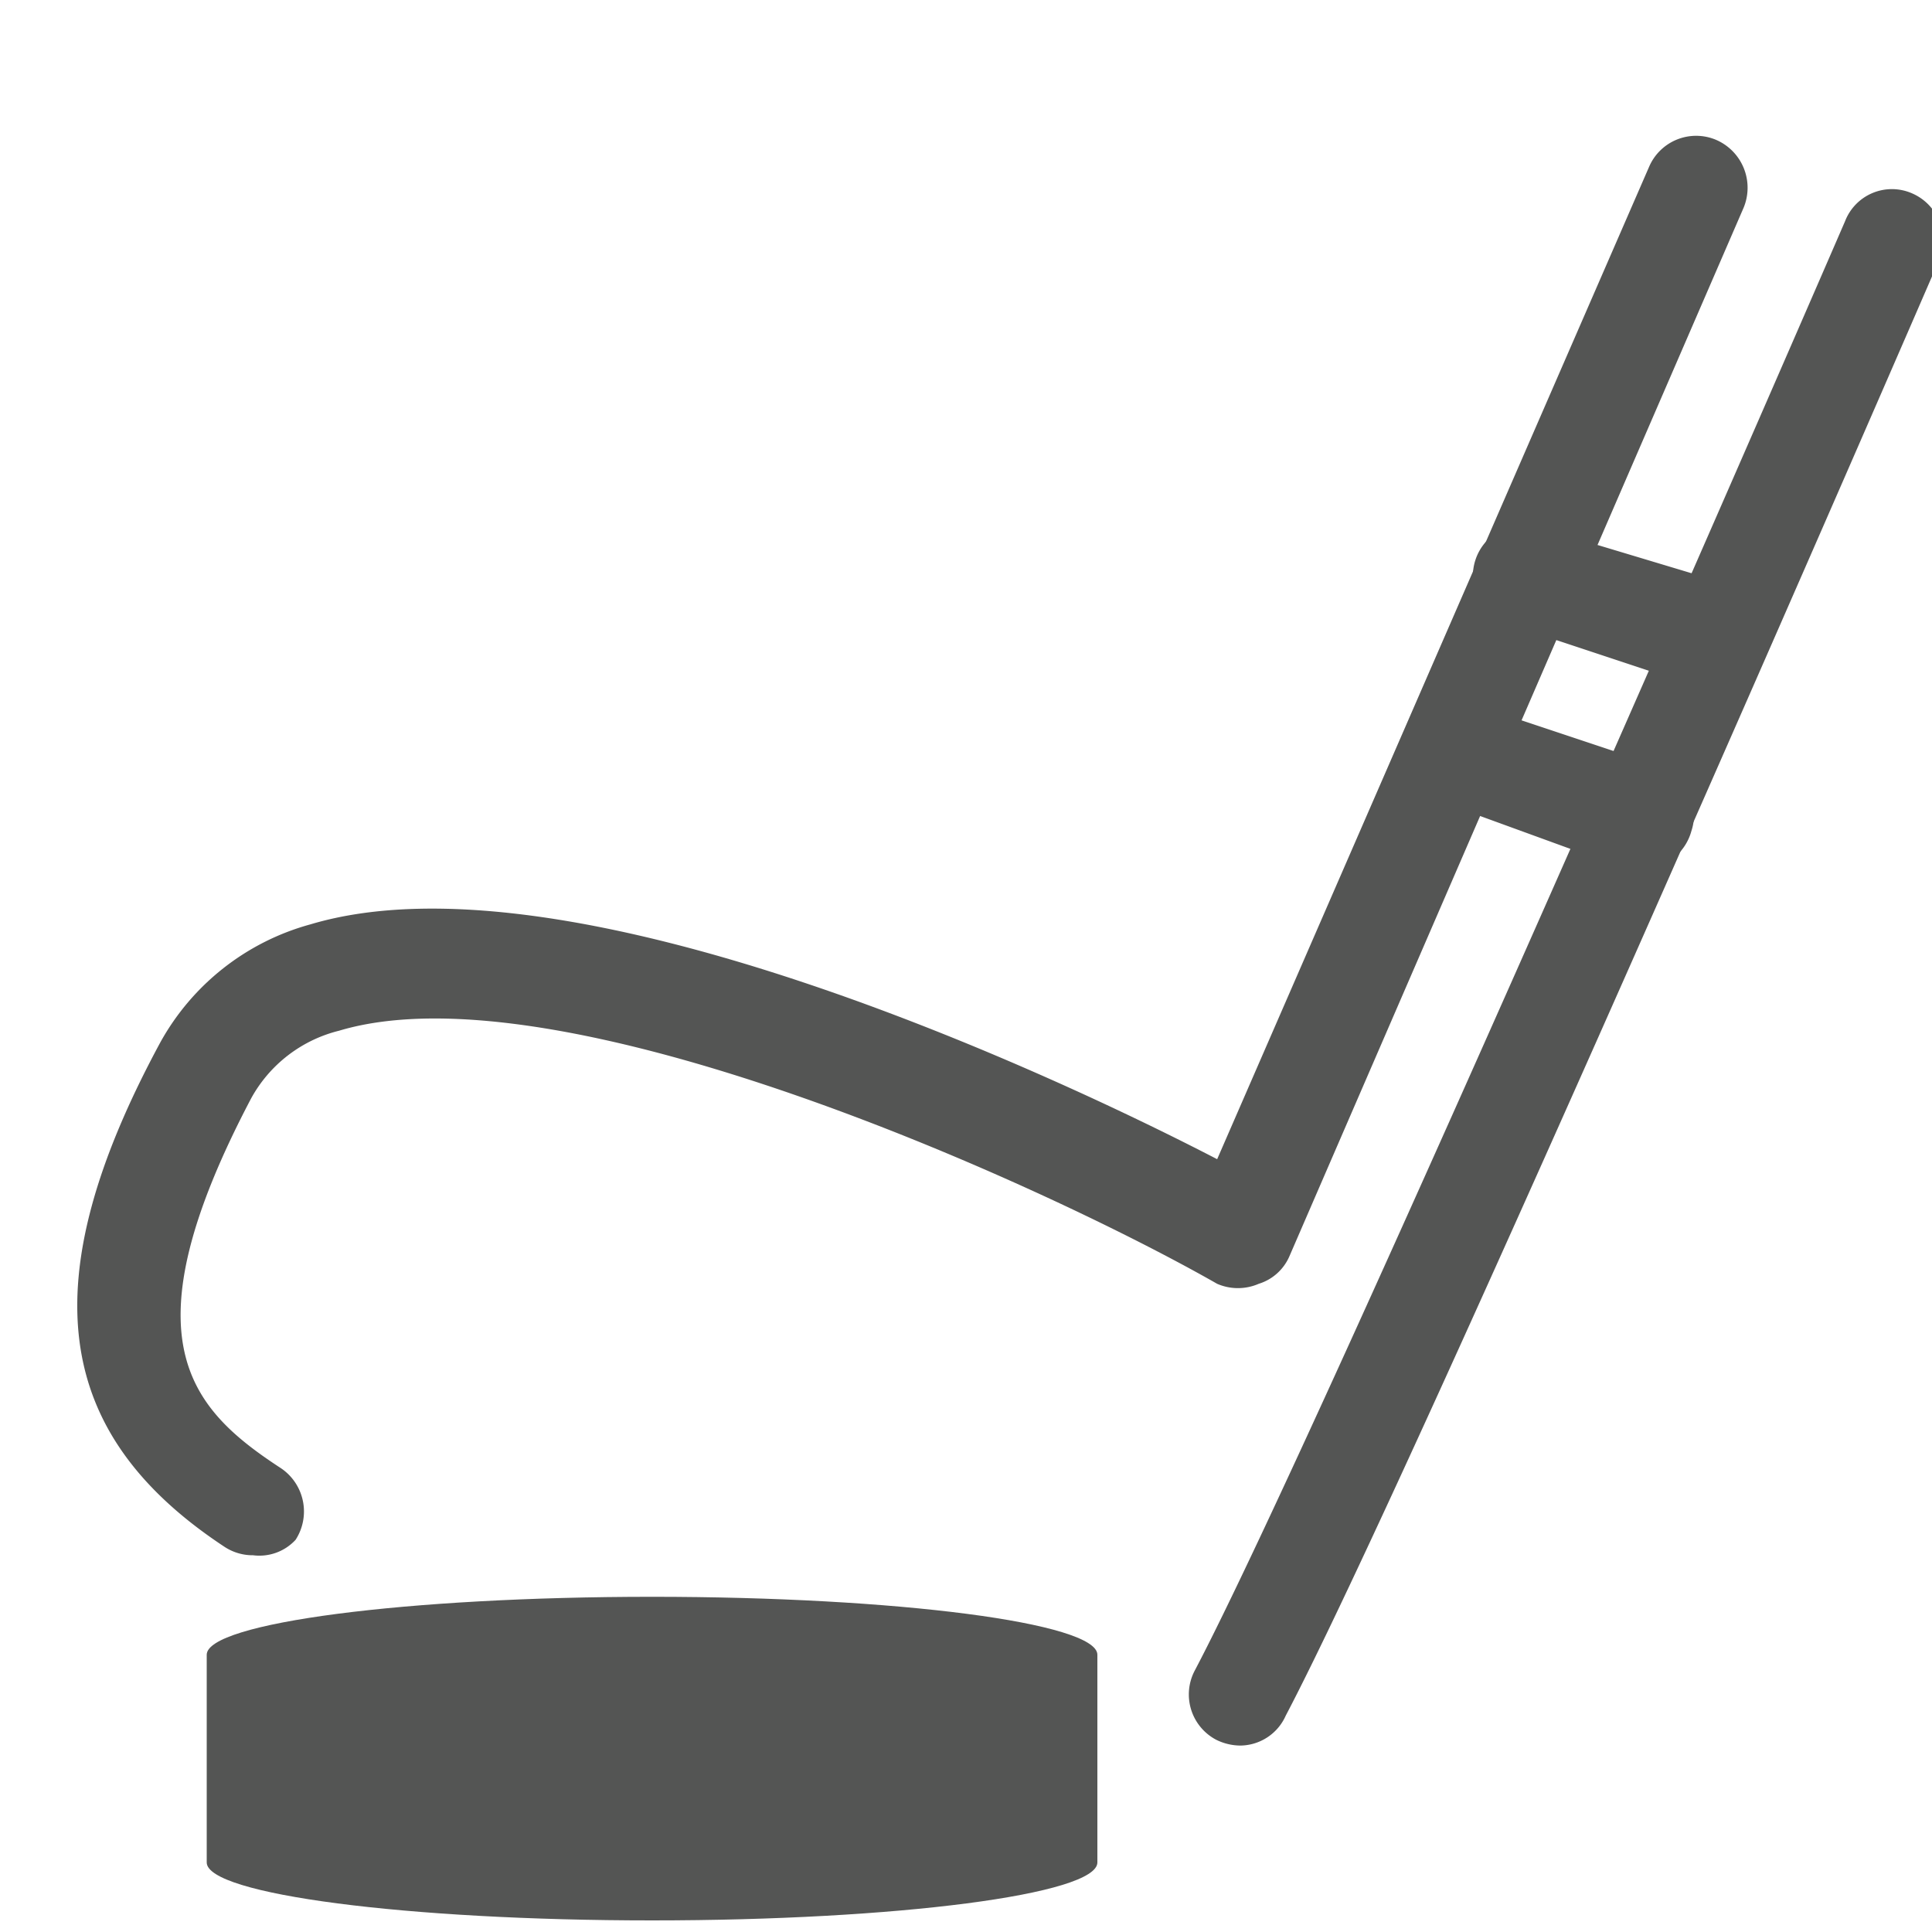 <svg xmlns="http://www.w3.org/2000/svg" viewBox="0 0 20 20"><defs><style>.cls-1{fill:#545554;}</style></defs><title>115. Hockey Games</title><g id="Шар_9" data-name="Шар 9"><g id="_41-80-2" data-name="41-80"><path class="cls-1" d="M2.62,16.1a.53.53,0,0,1-.3-.09c-1.77-1.17-2-2.74-.66-5.22A2.54,2.54,0,0,1,3.21,9.57C5.91,8.76,11,11.17,12.6,12L17.07,1.73a.53.53,0,0,1,.7-.28.54.54,0,0,1,.28.7L13.35,13a.51.51,0,0,1-.32.29.54.54,0,0,1-.43,0c-1.75-1-6.79-3.31-9.09-2.62a1.43,1.43,0,0,0-.91.7c-1.31,2.49-.64,3.21.31,3.83a.54.54,0,0,1,.15.74A.51.51,0,0,1,2.62,16.1Z"/><path class="cls-1" d="M12.84,18.07a.57.57,0,0,1-.25-.06.53.53,0,0,1-.22-.72c1.3-2.47,6.67-14.86,6.73-15A.52.52,0,0,1,19.79,2a.53.53,0,0,1,.28.7c-.22.51-5.44,12.55-6.76,15.06A.52.52,0,0,1,12.84,18.07Z"/><line class="cls-1" x1="15.19" y1="7.83" x2="17.02" y2="8.43"/><path class="cls-1" d="M17,9a.45.45,0,0,1-.16,0L15,8.33a.53.53,0,0,1-.34-.67.55.55,0,0,1,.68-.34l1.83.61a.53.53,0,0,1,.34.67A.54.54,0,0,1,17,9Z"/><line class="cls-1" x1="15.83" y1="5.94" x2="17.56" y2="6.52"/><path class="cls-1" d="M17.56,7.05a.51.51,0,0,1-.17,0l-1.72-.57a.53.53,0,1,1,.33-1L17.73,6a.54.54,0,0,1-.17,1Z"/><path class="cls-1" d="M6.75,16.53c-2.54,0-4.61.27-4.61.6v2.15c0,.33,2.07.6,4.61.6s4.61-.27,4.61-.6V17.13C11.36,16.8,9.29,16.53,6.75,16.53Z"/></g></g></svg>